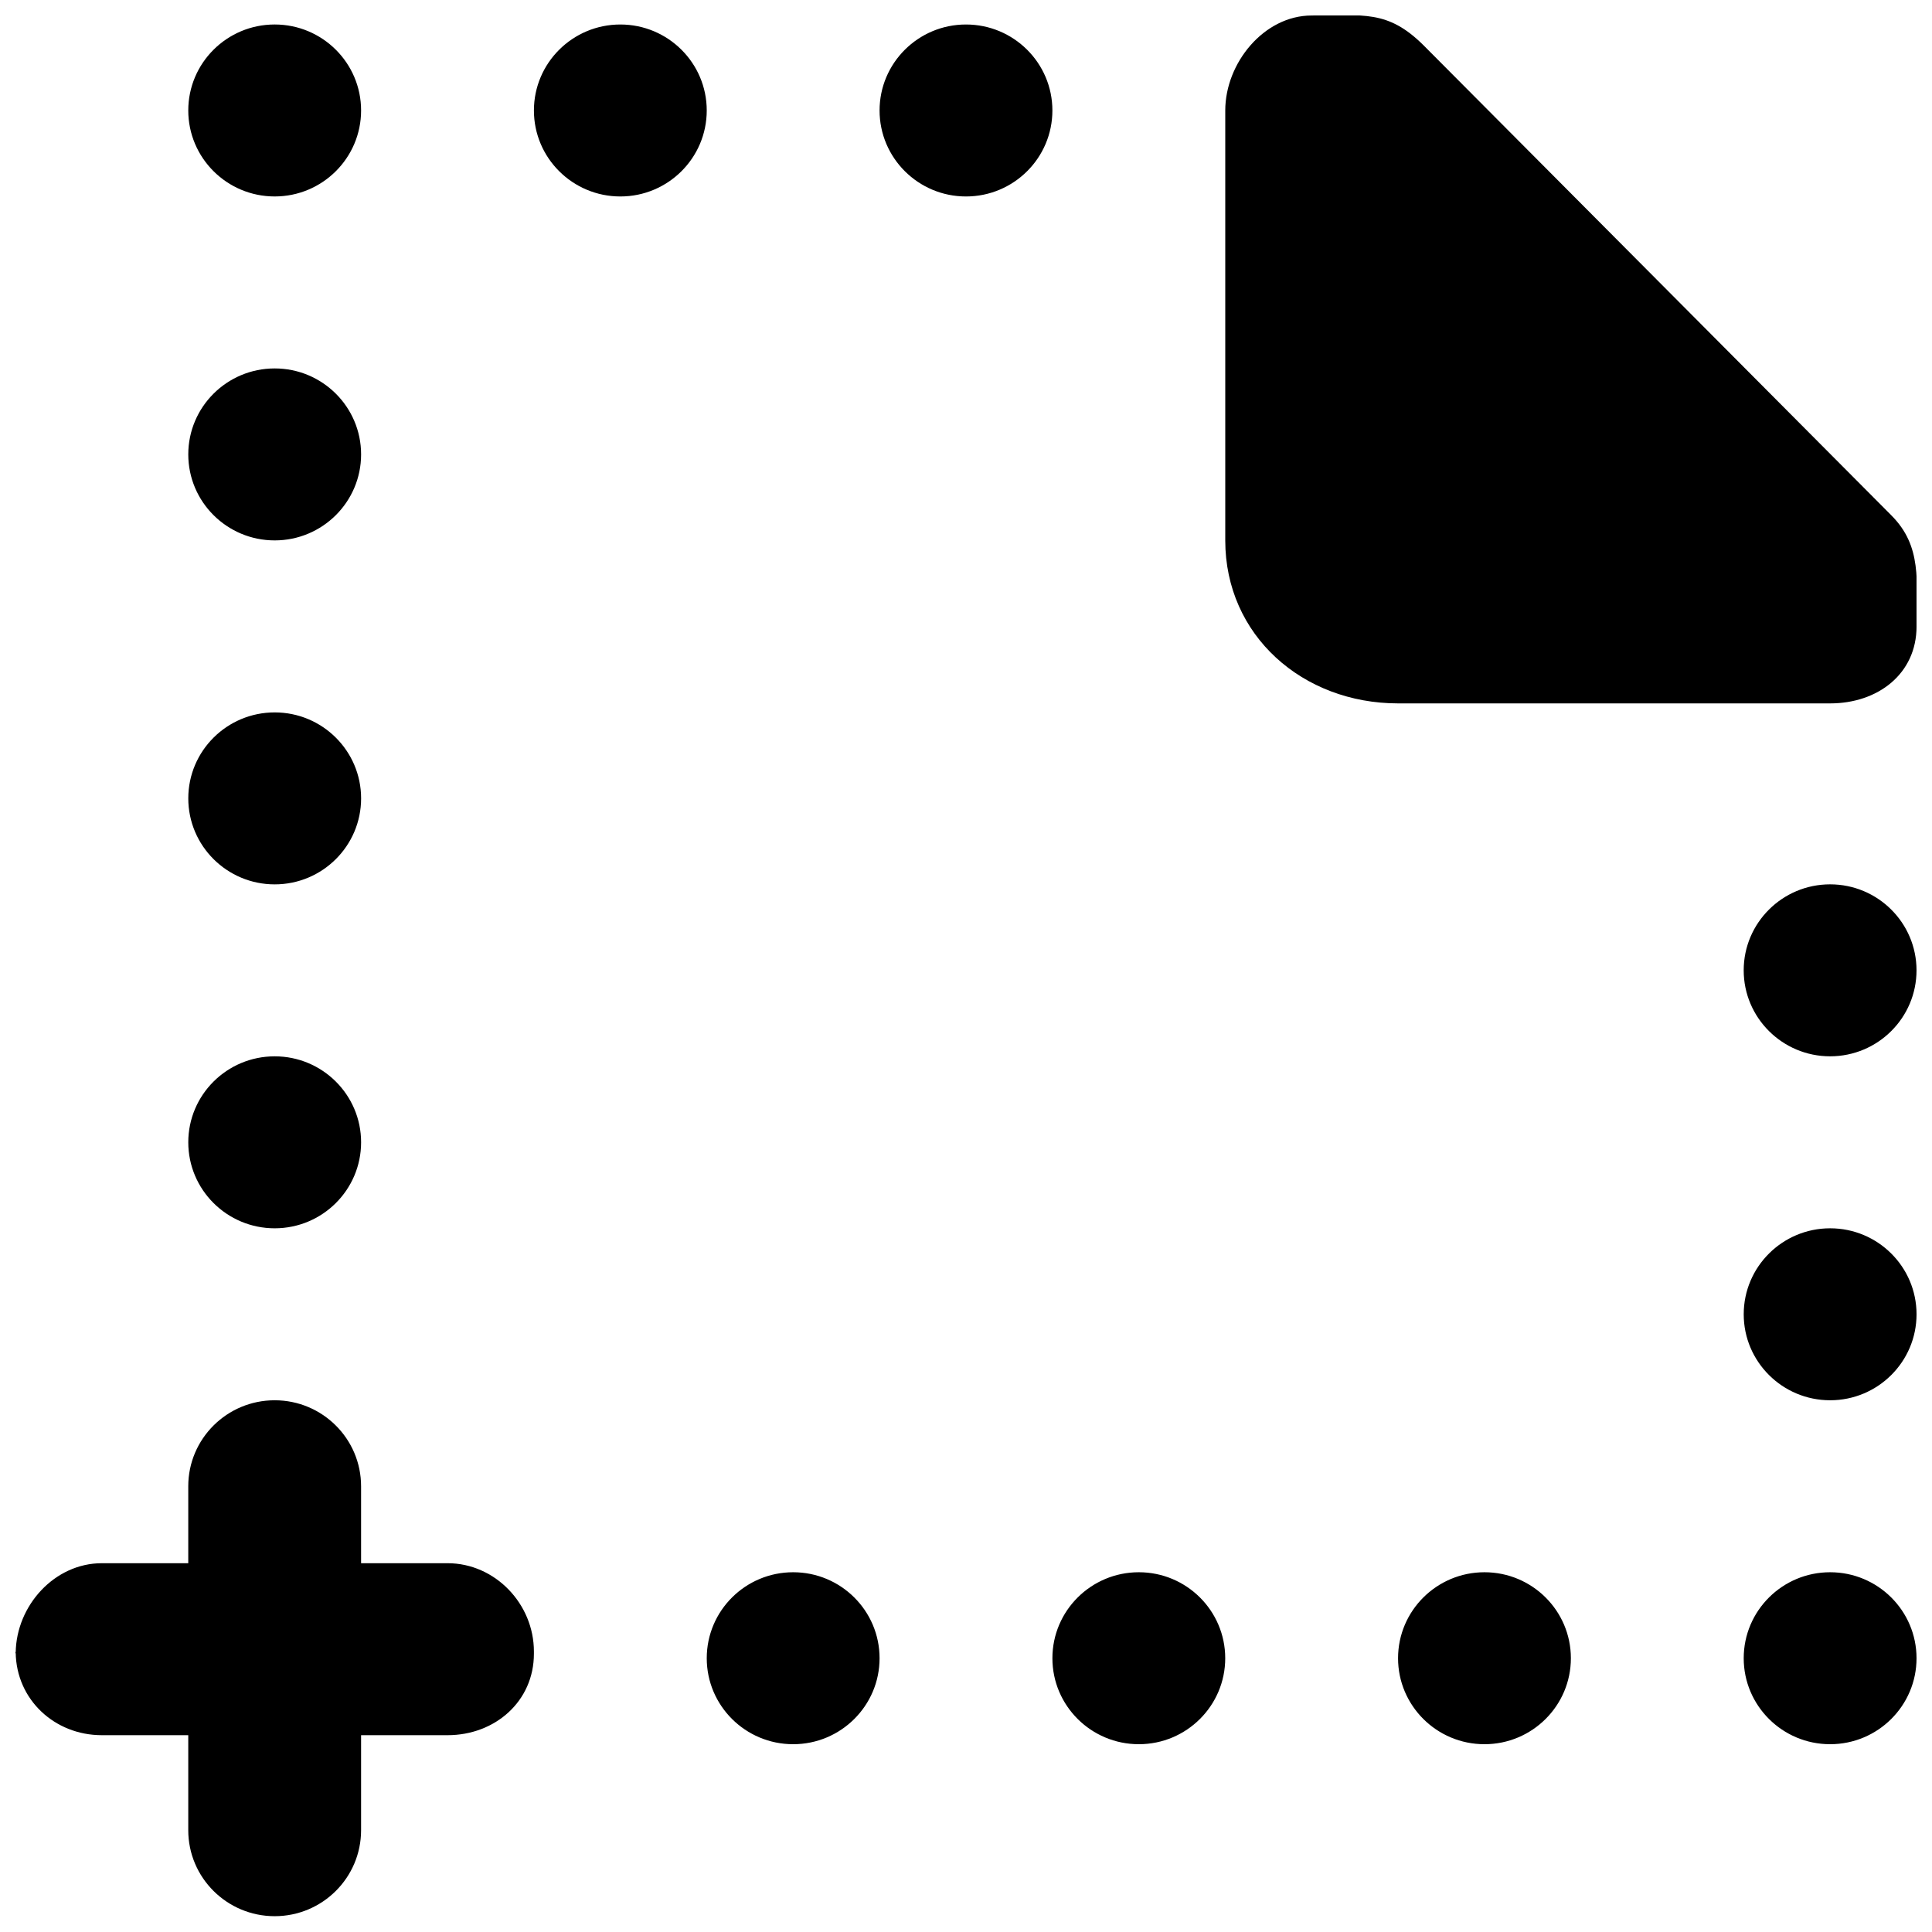 <?xml version="1.0" encoding="UTF-8"?>
<!-- Uploaded to: SVG Repo, www.svgrepo.com, Generator: SVG Repo Mixer Tools -->
<svg width="800px" height="800px" version="1.1" viewBox="144 144 512 512" xmlns="http://www.w3.org/2000/svg">
 <defs>
  <clipPath id="a">
   <path d="m148.09 148.09h503.81v503.81h-503.81z"/>
  </clipPath>
 </defs>
 <g clip-path="url(#a)">
  <path d="m629 378.36c-12.641 0-22.902 10.207-22.902 22.785 0 12.578 10.262 22.789 22.902 22.789s22.898-10.211 22.898-22.789c0-12.578-10.258-22.785-22.898-22.785zm-183.2 182.3c-12.641 0-22.902 10.207-22.902 22.789 0 12.578 10.262 22.785 22.902 22.785s22.898-10.207 22.898-22.785c0-12.582-10.258-22.789-22.898-22.789zm91.602 0c-12.641 0-22.902 10.207-22.902 22.789 0 12.578 10.262 22.785 22.902 22.785s22.898-10.207 22.898-22.785c0-12.582-10.258-22.789-22.898-22.789zm91.602 0c-12.641 0-22.902 10.207-22.902 22.789 0 12.578 10.262 22.785 22.902 22.785s22.898-10.207 22.898-22.785c0-12.582-10.258-22.789-22.898-22.789zm-366.41-2.394h-22.902v-20.391c0-12.582-10.258-22.789-22.898-22.789-12.645 0-22.902 10.207-22.902 22.789v20.391h-22.898c-12.551 0-22.672 11.234-22.832 23.68 0.16 12.441 10.281 21.898 22.832 21.898h22.898v25.18c0 12.578 10.258 22.785 22.902 22.785 12.641 0 22.898-10.207 22.898-22.785v-25.18h22.902c12.641 0 22.898-9.004 22.898-21.582v-0.613c0-12.578-10.258-23.383-22.898-23.383zm-114.5 23.996c0-0.113 0.07-0.203 0.07-0.316 0-0.094-0.07-0.184-0.07-0.297zm68.703-386.2c12.641 0 22.898-10.211 22.898-22.789s-10.258-22.785-22.898-22.785c-12.645 0-22.902 10.207-22.902 22.785s10.258 22.789 22.902 22.789zm412.21 273.45c-12.641 0-22.902 10.207-22.902 22.785 0 12.582 10.262 22.789 22.902 22.789s22.898-10.207 22.898-22.789c0-12.578-10.258-22.785-22.898-22.785zm-320.61-319.02c-12.645 0-22.902 10.207-22.902 22.785s10.258 22.789 22.902 22.789c12.641 0 22.898-10.211 22.898-22.789s-10.258-22.785-22.898-22.785zm91.602 0c-12.641 0-22.902 10.207-22.902 22.785s10.262 22.789 22.902 22.789 22.898-10.211 22.898-22.789-10.258-22.785-22.898-22.785zm-183.2 136.72c12.641 0 22.898-10.211 22.898-22.789s-10.258-22.785-22.898-22.785c-12.645 0-22.902 10.207-22.902 22.785s10.258 22.789 22.902 22.789zm0 182.3c12.641 0 22.898-10.207 22.898-22.789 0-12.578-10.258-22.785-22.898-22.785-12.645 0-22.902 10.207-22.902 22.785 0 12.582 10.258 22.789 22.902 22.789zm137.4 91.148c-12.645 0-22.902 10.207-22.902 22.789 0 12.578 10.258 22.785 22.902 22.785 12.641 0 22.898-10.207 22.898-22.785 0-12.582-10.258-22.789-22.898-22.789zm291-280.12-123.98-124.57c-9.504-9.434-15.961-7.863-29.609-7.863-12.641 0-22.902 12.602-22.902 25.18v113.94c0 25.156 20.496 43.18 45.801 43.18h114.5c12.641 0 22.898-7.816 22.898-20.395 0-11.941 1.535-21.258-6.707-29.465zm-451.3 75.039c0-12.578 10.258-22.785 22.902-22.785 12.641 0 22.898 10.207 22.898 22.785s-10.258 22.789-22.898 22.789c-12.645 0-22.902-10.211-22.902-22.789z" fill-rule="evenodd"/>
 </g>
</svg>